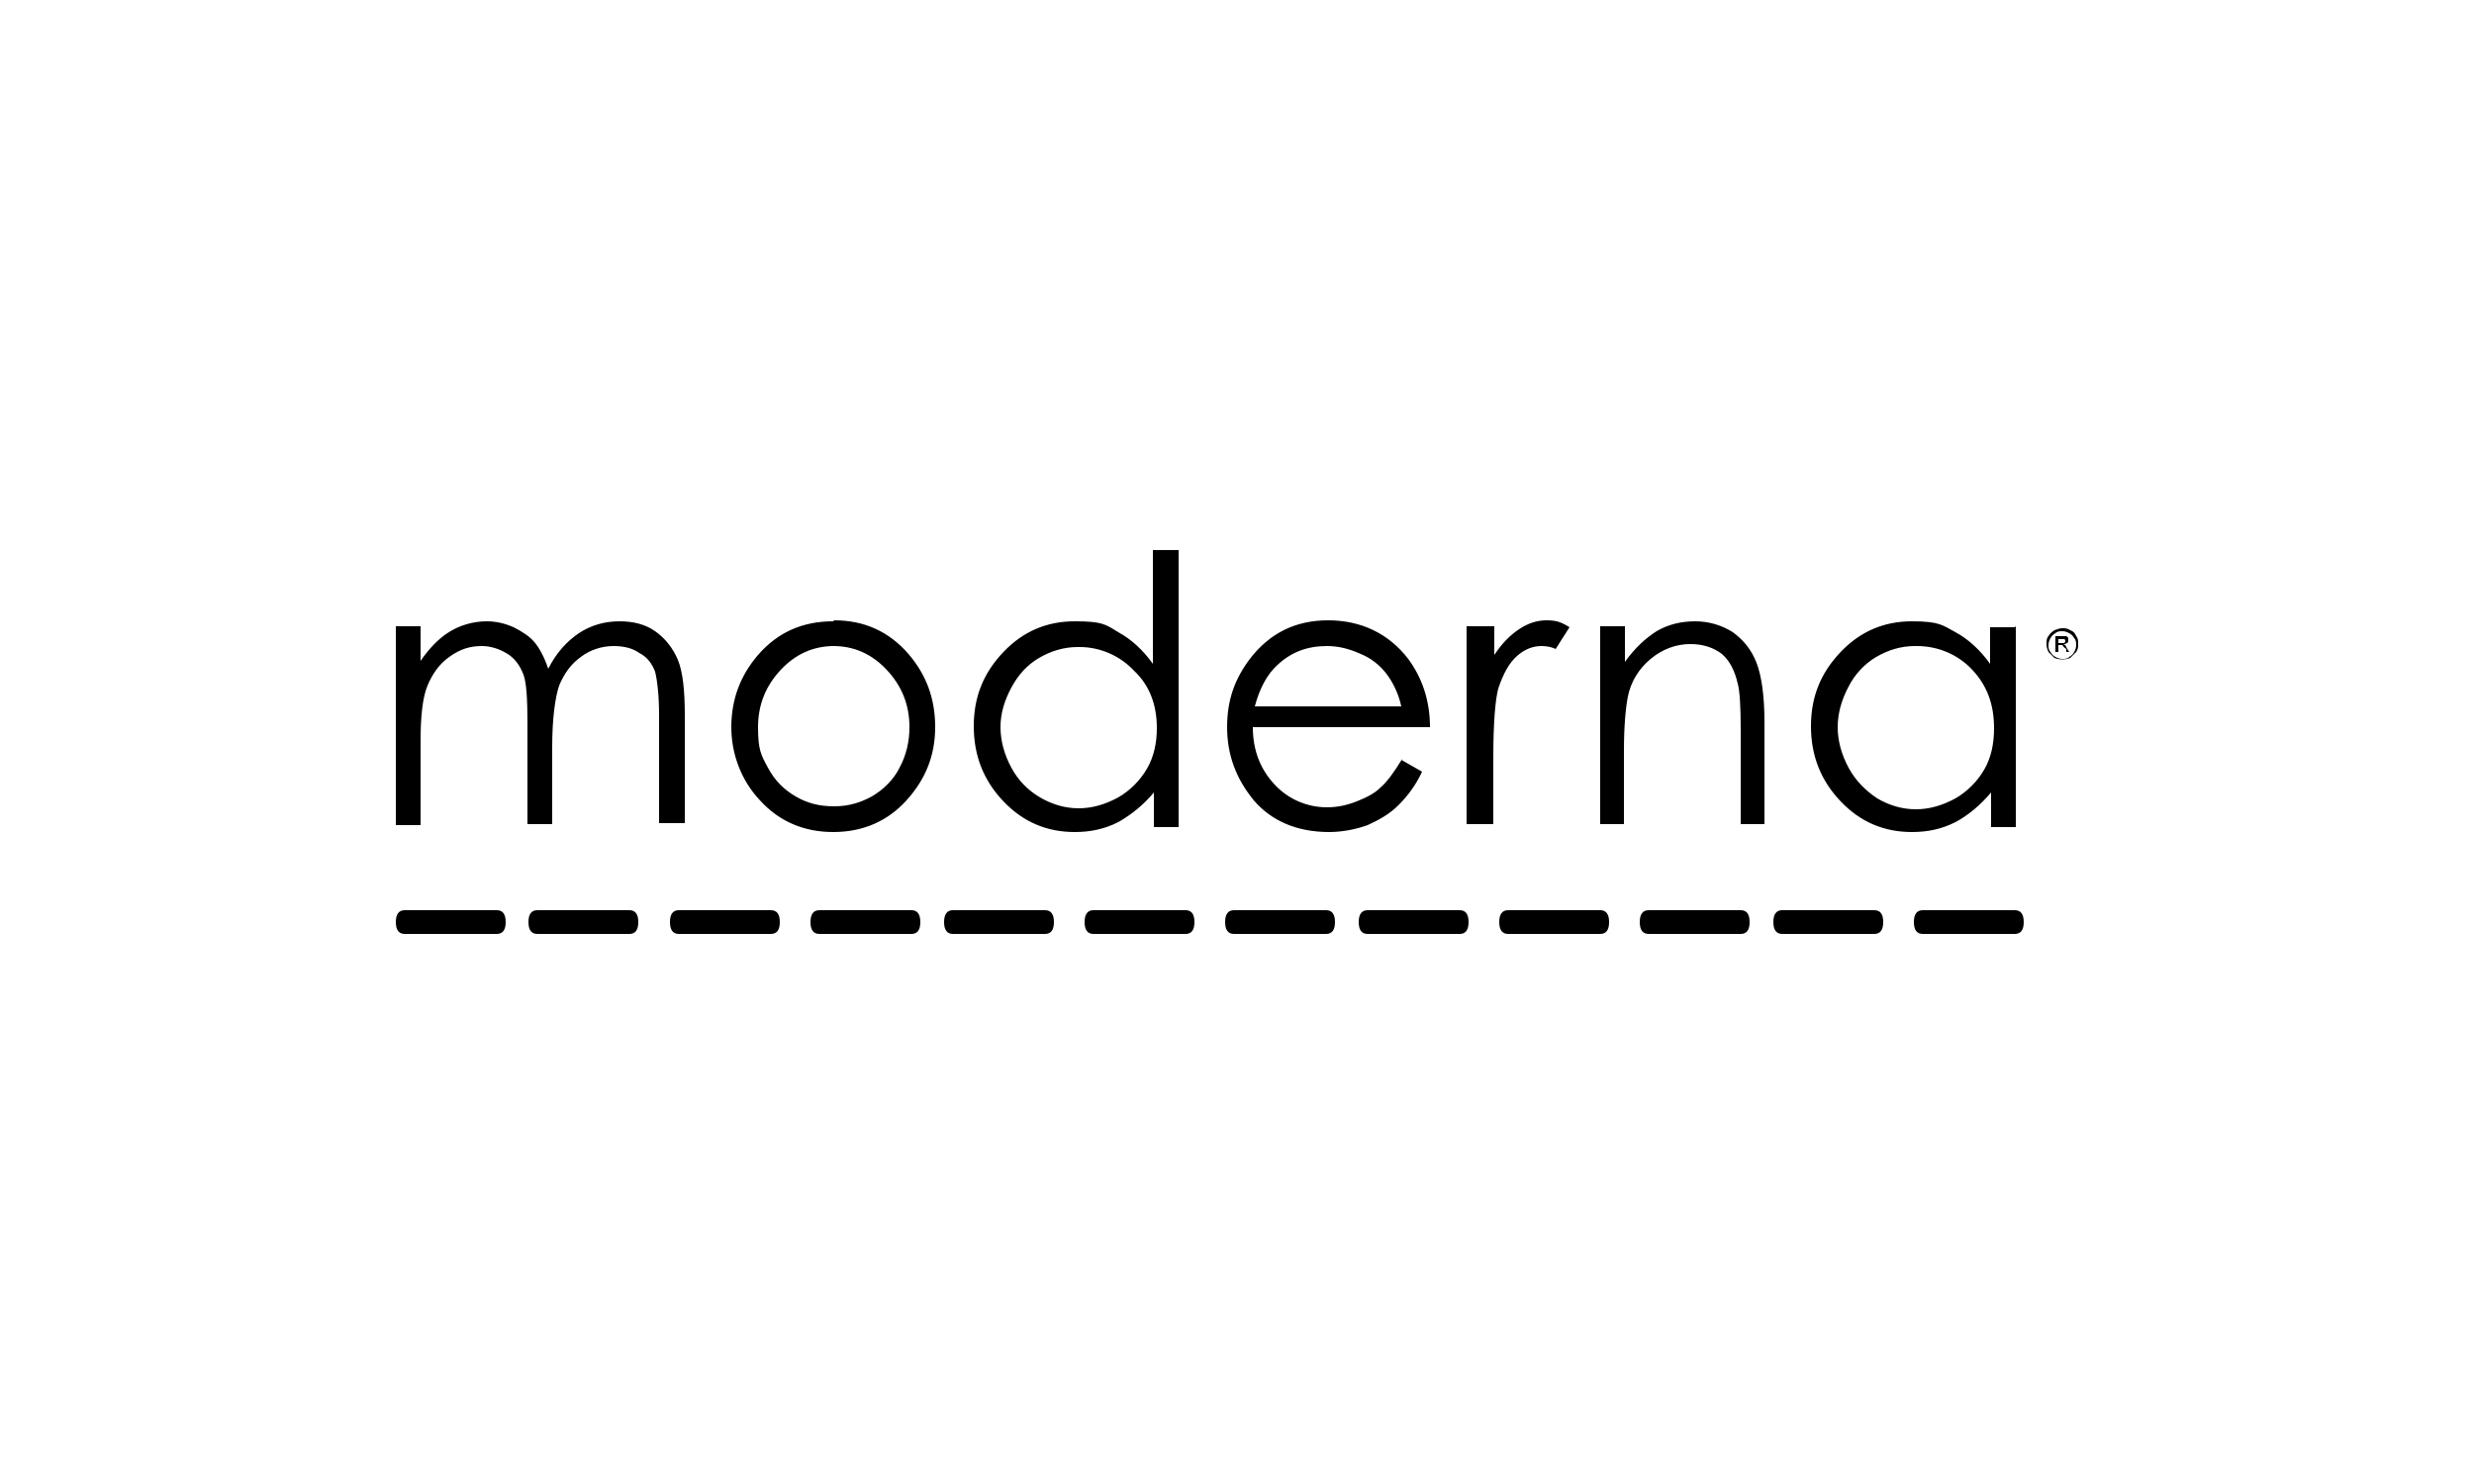 <?xml version="1.0" encoding="UTF-8"?>
<svg xmlns="http://www.w3.org/2000/svg" width="250" height="150" version="1.1" viewBox="0 0 250 150">
  <defs>
    <style>
      .cls-1 {
        fill-rule: evenodd;
      }
    </style>
  </defs>
  <!-- Generator: Adobe Illustrator 28.7.5, SVG Export Plug-In . SVG Version: 1.2.0 Build 176)  -->
  <g>
    <g id="Layer_1">
      <g>
        <path class="cls-1" d="M196.7,92h-2.4c-.6,0-.9.4-.9,1.2s.3,1.2.9,1.2h9.3c.6,0,.9-.4.9-1.2s-.3-1.2-.9-1.2h-6.9Z"/>
        <path class="cls-1" d="M182.5,92h-2.4c-.6,0-.9.4-.9,1.2s.3,1.2.9,1.2h9.3c.6,0,.9-.4.9-1.2s-.3-1.2-.9-1.2h-6.9Z"/>
        <path class="cls-1" d="M169,92h-2.4c-.6,0-.9.4-.9,1.2s.3,1.2.9,1.2h9.3c.6,0,.9-.4.9-1.2s-.3-1.2-.9-1.2h-6.9Z"/>
        <path class="cls-1" d="M154.8,92h-2.4c-.6,0-.9.4-.9,1.2s.3,1.2.9,1.2h9.3c.6,0,.9-.4.9-1.2s-.3-1.2-.9-1.2h-6.9Z"/>
        <path class="cls-1" d="M140.6,92h-2.4c-.6,0-.9.4-.9,1.2s.3,1.2.9,1.2h9.3c.6,0,.9-.4.9-1.2s-.3-1.2-.9-1.2h-6.9Z"/>
        <path class="cls-1" d="M127.1,92h-2.4c-.6,0-.9.4-.9,1.2s.3,1.2.9,1.2h9.3c.6,0,.9-.4.9-1.2s-.3-1.2-.9-1.2h-6.9Z"/>
        <path class="cls-1" d="M112.9,92h-2.4c-.6,0-.9.4-.9,1.2s.3,1.2.9,1.2h9.3c.6,0,.9-.4.9-1.2s-.3-1.2-.9-1.2h-6.9Z"/>
        <path class="cls-1" d="M98.7,92h-2.4c-.6,0-.9.4-.9,1.2s.3,1.2.9,1.2h9.3c.6,0,.9-.4.9-1.2s-.3-1.2-.9-1.2h-6.9Z"/>
        <path class="cls-1" d="M85.2,92h-2.4c-.6,0-.9.4-.9,1.2s.3,1.2.9,1.2h9.3c.6,0,.9-.4.9-1.2s-.3-1.2-.9-1.2h-6.9Z"/>
        <path class="cls-1" d="M71,92h-2.4c-.6,0-.9.4-.9,1.2s.3,1.2.9,1.2h9.3c.6,0,.9-.4.9-1.2s-.3-1.2-.9-1.2h-6.9Z"/>
        <path class="cls-1" d="M56.7,92h-2.4c-.6,0-.9.4-.9,1.2s.3,1.2.9,1.2h9.3c.6,0,.9-.4.9-1.2s-.3-1.2-.9-1.2h-6.9Z"/>
        <path class="cls-1" d="M43.3,92h-2.4c-.6,0-.9.4-.9,1.2s.3,1.2.9,1.2h9.3c.6,0,.9-.4.9-1.2s-.3-1.2-.9-1.2h-6.9Z"/>
        <path class="cls-1" d="M40,63.3h2.5v3.5c.9-1.3,1.8-2.2,2.7-2.8,1.2-.8,2.6-1.2,4-1.2.9,0,1.8.2,2.7.6.8.4,1.6.9,2.1,1.5.5.6,1,1.5,1.4,2.7.8-1.6,1.9-2.8,3.1-3.6,1.2-.8,2.6-1.2,4.1-1.2,1.4,0,2.6.3,3.6,1s1.8,1.7,2.3,2.9c.5,1.2.7,3.1.7,5.6v10.9h-2.6v-10.9c0-2.1-.2-3.6-.4-4.4-.3-.8-.8-1.5-1.6-1.9-.7-.5-1.6-.7-2.6-.7-1.2,0-2.4.4-3.3,1.1-1,.7-1.7,1.7-2.2,2.9-.4,1.2-.7,3.3-.7,6.2v7.8h-2.5v-10.2c0-2.4-.1-4.1-.4-4.9-.3-.8-.8-1.6-1.6-2.1-.8-.5-1.7-.8-2.6-.8-1.2,0-2.2.3-3.3,1.1-1,.7-1.7,1.7-2.2,2.9-.5,1.2-.7,3.1-.7,5.6v8.5h-2.5v-20ZM84.3,65.3c-2.1,0-3.9.8-5.4,2.4-1.5,1.6-2.3,3.5-2.3,5.8s.3,2.8,1,4.1c.7,1.3,1.6,2.2,2.8,2.9,1.2.7,2.4,1,3.9,1s2.7-.4,3.8-1c1.2-.7,2.2-1.7,2.8-2.9.7-1.3,1-2.7,1-4.1,0-2.3-.8-4.2-2.3-5.8-1.5-1.6-3.3-2.4-5.4-2.4h0ZM84.3,62.7c3,0,5.5,1.1,7.5,3.4,1.8,2.1,2.7,4.5,2.7,7.4s-1,5.3-2.9,7.4c-1.9,2.1-4.4,3.2-7.4,3.2s-5.5-1.1-7.4-3.2c-1.9-2-2.9-4.7-2.9-7.4,0-2.8.9-5.2,2.7-7.3,2-2.3,4.5-3.4,7.6-3.4h0ZM108.9,65.4c-1.4,0-2.7.4-3.9,1.1-1.2.7-2.1,1.7-2.8,3-.7,1.3-1.1,2.6-1.1,4s.4,2.8,1.1,4.1c.7,1.3,1.7,2.3,2.9,3,1.2.7,2.5,1.1,3.9,1.1s2.7-.4,4-1.1c1.2-.7,2.2-1.7,2.9-2.9.7-1.2,1-2.6,1-4.1,0-2.3-.7-4.3-2.3-5.8-1.4-1.5-3.4-2.4-5.5-2.4ZM119.1,55.6v28h-2.5v-3.5c-1,1.2-2.2,2.2-3.6,3-1.4.7-2.8,1-4.4,1-2.8,0-5.2-1-7.2-3.1-2-2.1-3-4.6-3-7.6s1-5.4,3-7.5,4.4-3.1,7.2-3.1,3.1.3,4.4,1.1c1.3.7,2.5,1.8,3.5,3.2v-11.5h2.5ZM141.6,71.4c-.3-1.4-.9-2.5-1.5-3.3-.7-.9-1.6-1.6-2.6-2-1.1-.5-2.2-.8-3.4-.8-2,0-3.6.6-5,1.9-1,.9-1.8,2.3-2.3,4.2h14.9ZM141.6,76.8l2.1,1.2c-.6,1.3-1.4,2.4-2.4,3.4-.9.9-2,1.5-3.1,2-1.1.4-2.5.7-3.9.7-3.2,0-5.8-1.1-7.6-3.2-1.8-2.2-2.7-4.6-2.7-7.4s.8-4.9,2.3-6.9c2-2.6,4.6-3.9,7.9-3.9s6.1,1.3,8.1,3.9c1.4,1.9,2.2,4.2,2.2,6.9h-17.9c0,2.4.8,4.3,2.2,5.8,1.4,1.5,3.3,2.3,5.3,2.3,1,0,2-.2,3-.6,1-.4,1.8-.8,2.4-1.4.7-.6,1.4-1.6,2.2-2.9h0ZM148.3,63.3h2.7v2.9c.8-1.2,1.6-2,2.5-2.6.9-.6,1.8-.9,2.8-.9s1.5.2,2.3.7l-1.4,2.2c-.4-.2-.9-.3-1.4-.3-.9,0-1.7.3-2.5,1-.8.7-1.4,1.8-1.9,3.3-.3,1.1-.5,3.5-.5,6.9v6.8h-2.7v-20ZM161.8,63.3h2.4v3.6c1-1.4,2.1-2.4,3.2-3.1,1.2-.7,2.5-1,3.9-1,1.4,0,2.7.4,3.8,1.1,1.1.8,1.9,1.8,2.4,3.1.5,1.3.8,3.3.8,6v10.3h-2.4v-9.6c0-2.3-.1-3.9-.3-4.6-.3-1.3-.8-2.3-1.6-3-.8-.6-1.8-1-3.2-1s-2.8.5-4,1.5c-1.2,1-2,2.3-2.3,3.8-.2,1-.4,2.8-.4,5.5v7.4h-2.4v-20ZM193.5,65.3c-1.4,0-2.7.4-3.9,1.1-1.2.7-2.2,1.8-2.8,3-.7,1.3-1.1,2.7-1.1,4.1s.4,2.8,1.1,4.1c.7,1.3,1.7,2.3,2.9,3.1,1.2.7,2.5,1.1,3.9,1.1s2.7-.4,4-1.1c1.2-.7,2.2-1.7,2.9-2.9.7-1.2,1-2.6,1-4.2,0-2.4-.7-4.3-2.2-5.9-1.4-1.5-3.4-2.4-5.6-2.4h0ZM203.7,63.3v20.3h-2.5v-3.5c-1.1,1.3-2.3,2.3-3.6,3-1.4.7-2.8,1-4.4,1-2.8,0-5.2-1-7.2-3.1-2-2.1-3-4.6-3-7.6s1-5.4,3-7.5c2-2.1,4.4-3.1,7.2-3.1s3.1.4,4.4,1.1c1.3.7,2.5,1.8,3.5,3.2v-3.7h2.5ZM208,65h.3c.2,0,.3,0,.3,0,0,0,.1-.1.1-.2,0,0,0,0,0-.1,0,0,0,0-.1-.1,0,0-.2,0-.3,0h-.3v.5ZM207.7,66v-1.7h.6c.2,0,.3,0,.5,0,0,0,.2.1.2.2,0,0,0,.2,0,.2,0,.1,0,.2-.1.3-.1,0-.2.1-.4.2,0,0,.1,0,.2,0,0,0,.1.2.2.4l.2.3h-.3v-.3c-.3-.2-.4-.4-.4-.4,0,0-.1,0-.2,0h-.2v.7h-.3ZM208.4,63.8c-.2,0-.5,0-.7.2-.2.1-.4.3-.5.5-.1.2-.2.4-.2.7,0,.2,0,.5.2.7.1.2.3.4.5.5.2.1.4.2.7.2.2,0,.5,0,.7-.2.2-.1.4-.3.5-.5.1-.2.2-.4.2-.7,0-.2,0-.5-.2-.7-.1-.2-.3-.4-.5-.5-.2-.1-.4-.2-.7-.2ZM208.4,63.5c.3,0,.5,0,.8.2.3.1.5.3.6.6.2.2.2.5.2.8s0,.5-.2.8c-.2.2-.4.4-.6.6-.5.2-1.1.2-1.6,0-.2-.2-.4-.4-.6-.6-.1-.2-.2-.5-.2-.8,0-.3,0-.6.2-.8.1-.2.3-.4.6-.6.3-.1.5-.2.8-.2h0Z"/>
      </g>
    </g>
  </g>
</svg>